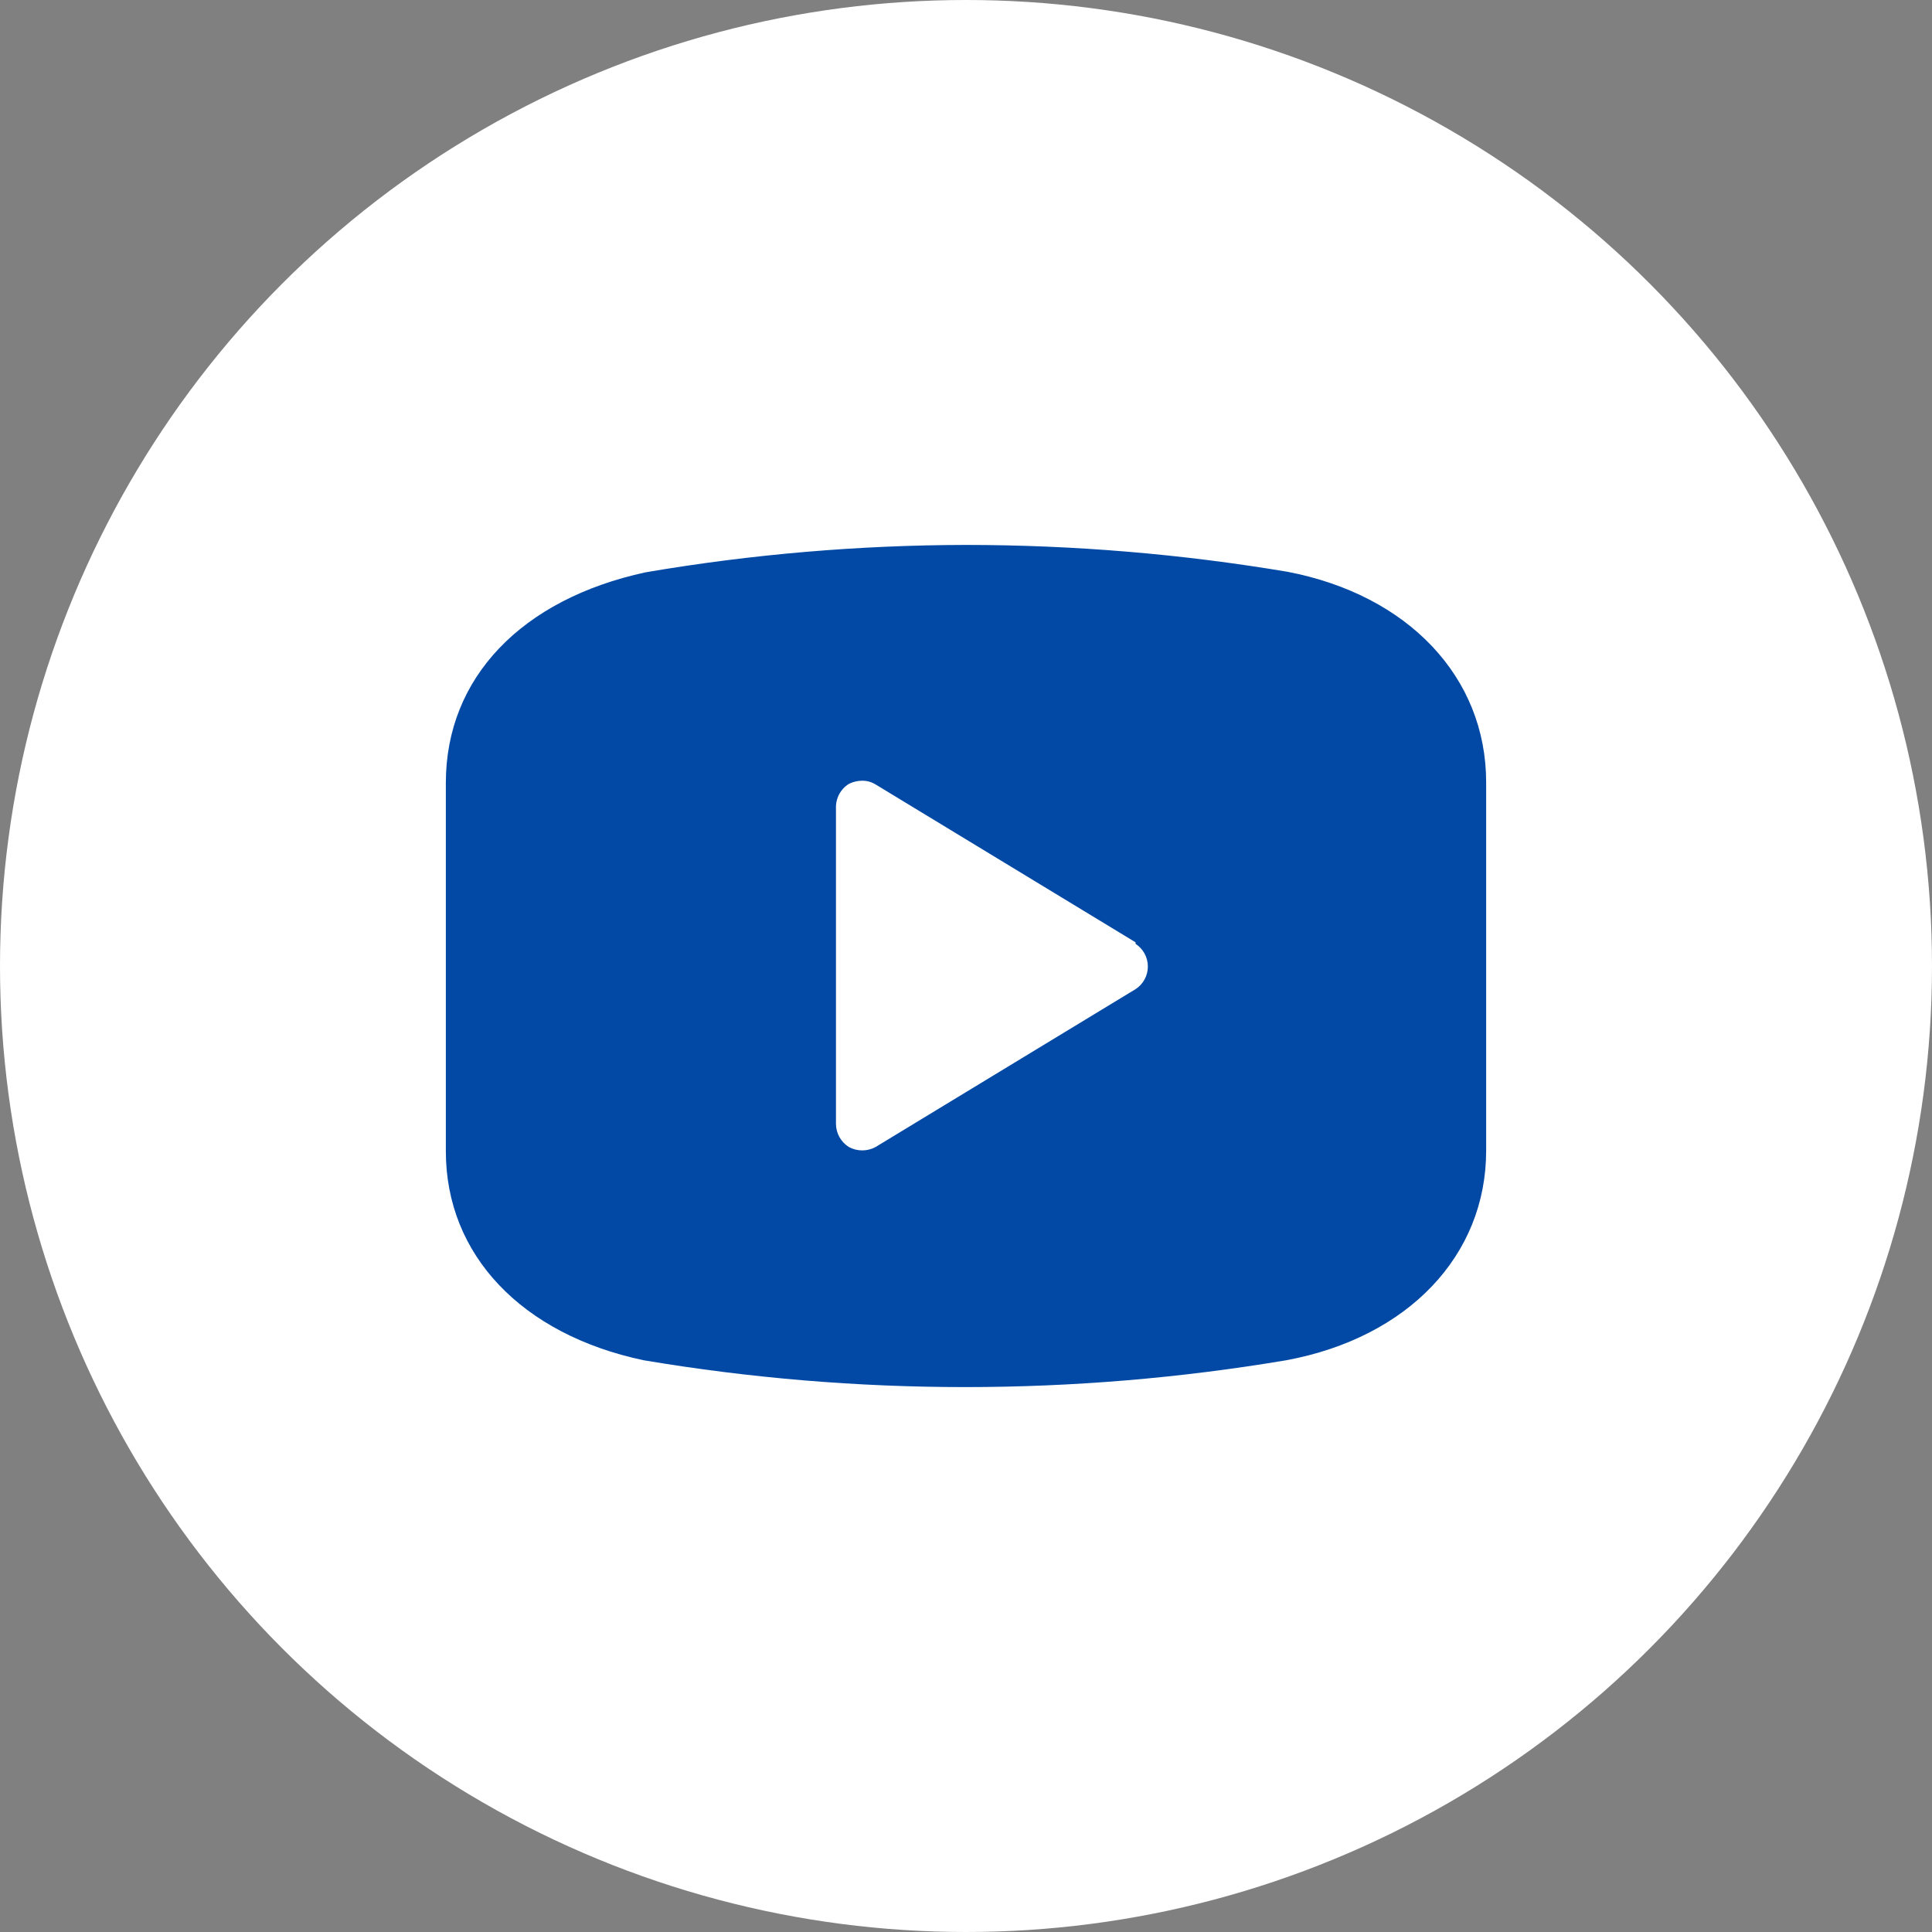 <?xml version="1.0" encoding="UTF-8"?> <svg xmlns="http://www.w3.org/2000/svg" width="39" height="39" viewBox="0 0 39 39" fill="none"><rect x="0" y="0" width="39" height="39" fill="#808080" stroke="none"/> <circle cx="19.5" cy="19.5" r="19.5" fill="white"></circle> <path d="M25.968 27.458C21.671 28.181 17.287 28.181 12.99 27.458C10.533 26.938 9 25.333 9 23.24V15.803C9 13.678 10.533 12.094 13.032 11.553L13.032 11.553C15.169 11.188 17.333 11.004 19.5 11C21.674 11.001 23.844 11.182 25.989 11.542C28.425 12.009 30 13.667 30 15.792V23.229C30 25.344 28.425 27.001 25.968 27.458L25.968 27.458ZM22.923 19.022L17.673 15.834C17.591 15.784 17.496 15.758 17.4 15.76C17.309 15.761 17.219 15.782 17.137 15.823C16.969 15.927 16.869 16.113 16.875 16.312V22.687C16.877 22.879 16.976 23.055 17.137 23.155C17.305 23.245 17.506 23.245 17.673 23.155L22.923 19.967C23.077 19.868 23.171 19.695 23.171 19.511C23.171 19.325 23.077 19.153 22.923 19.053L22.923 19.022Z" fill="#0149A5"></path> </svg> 